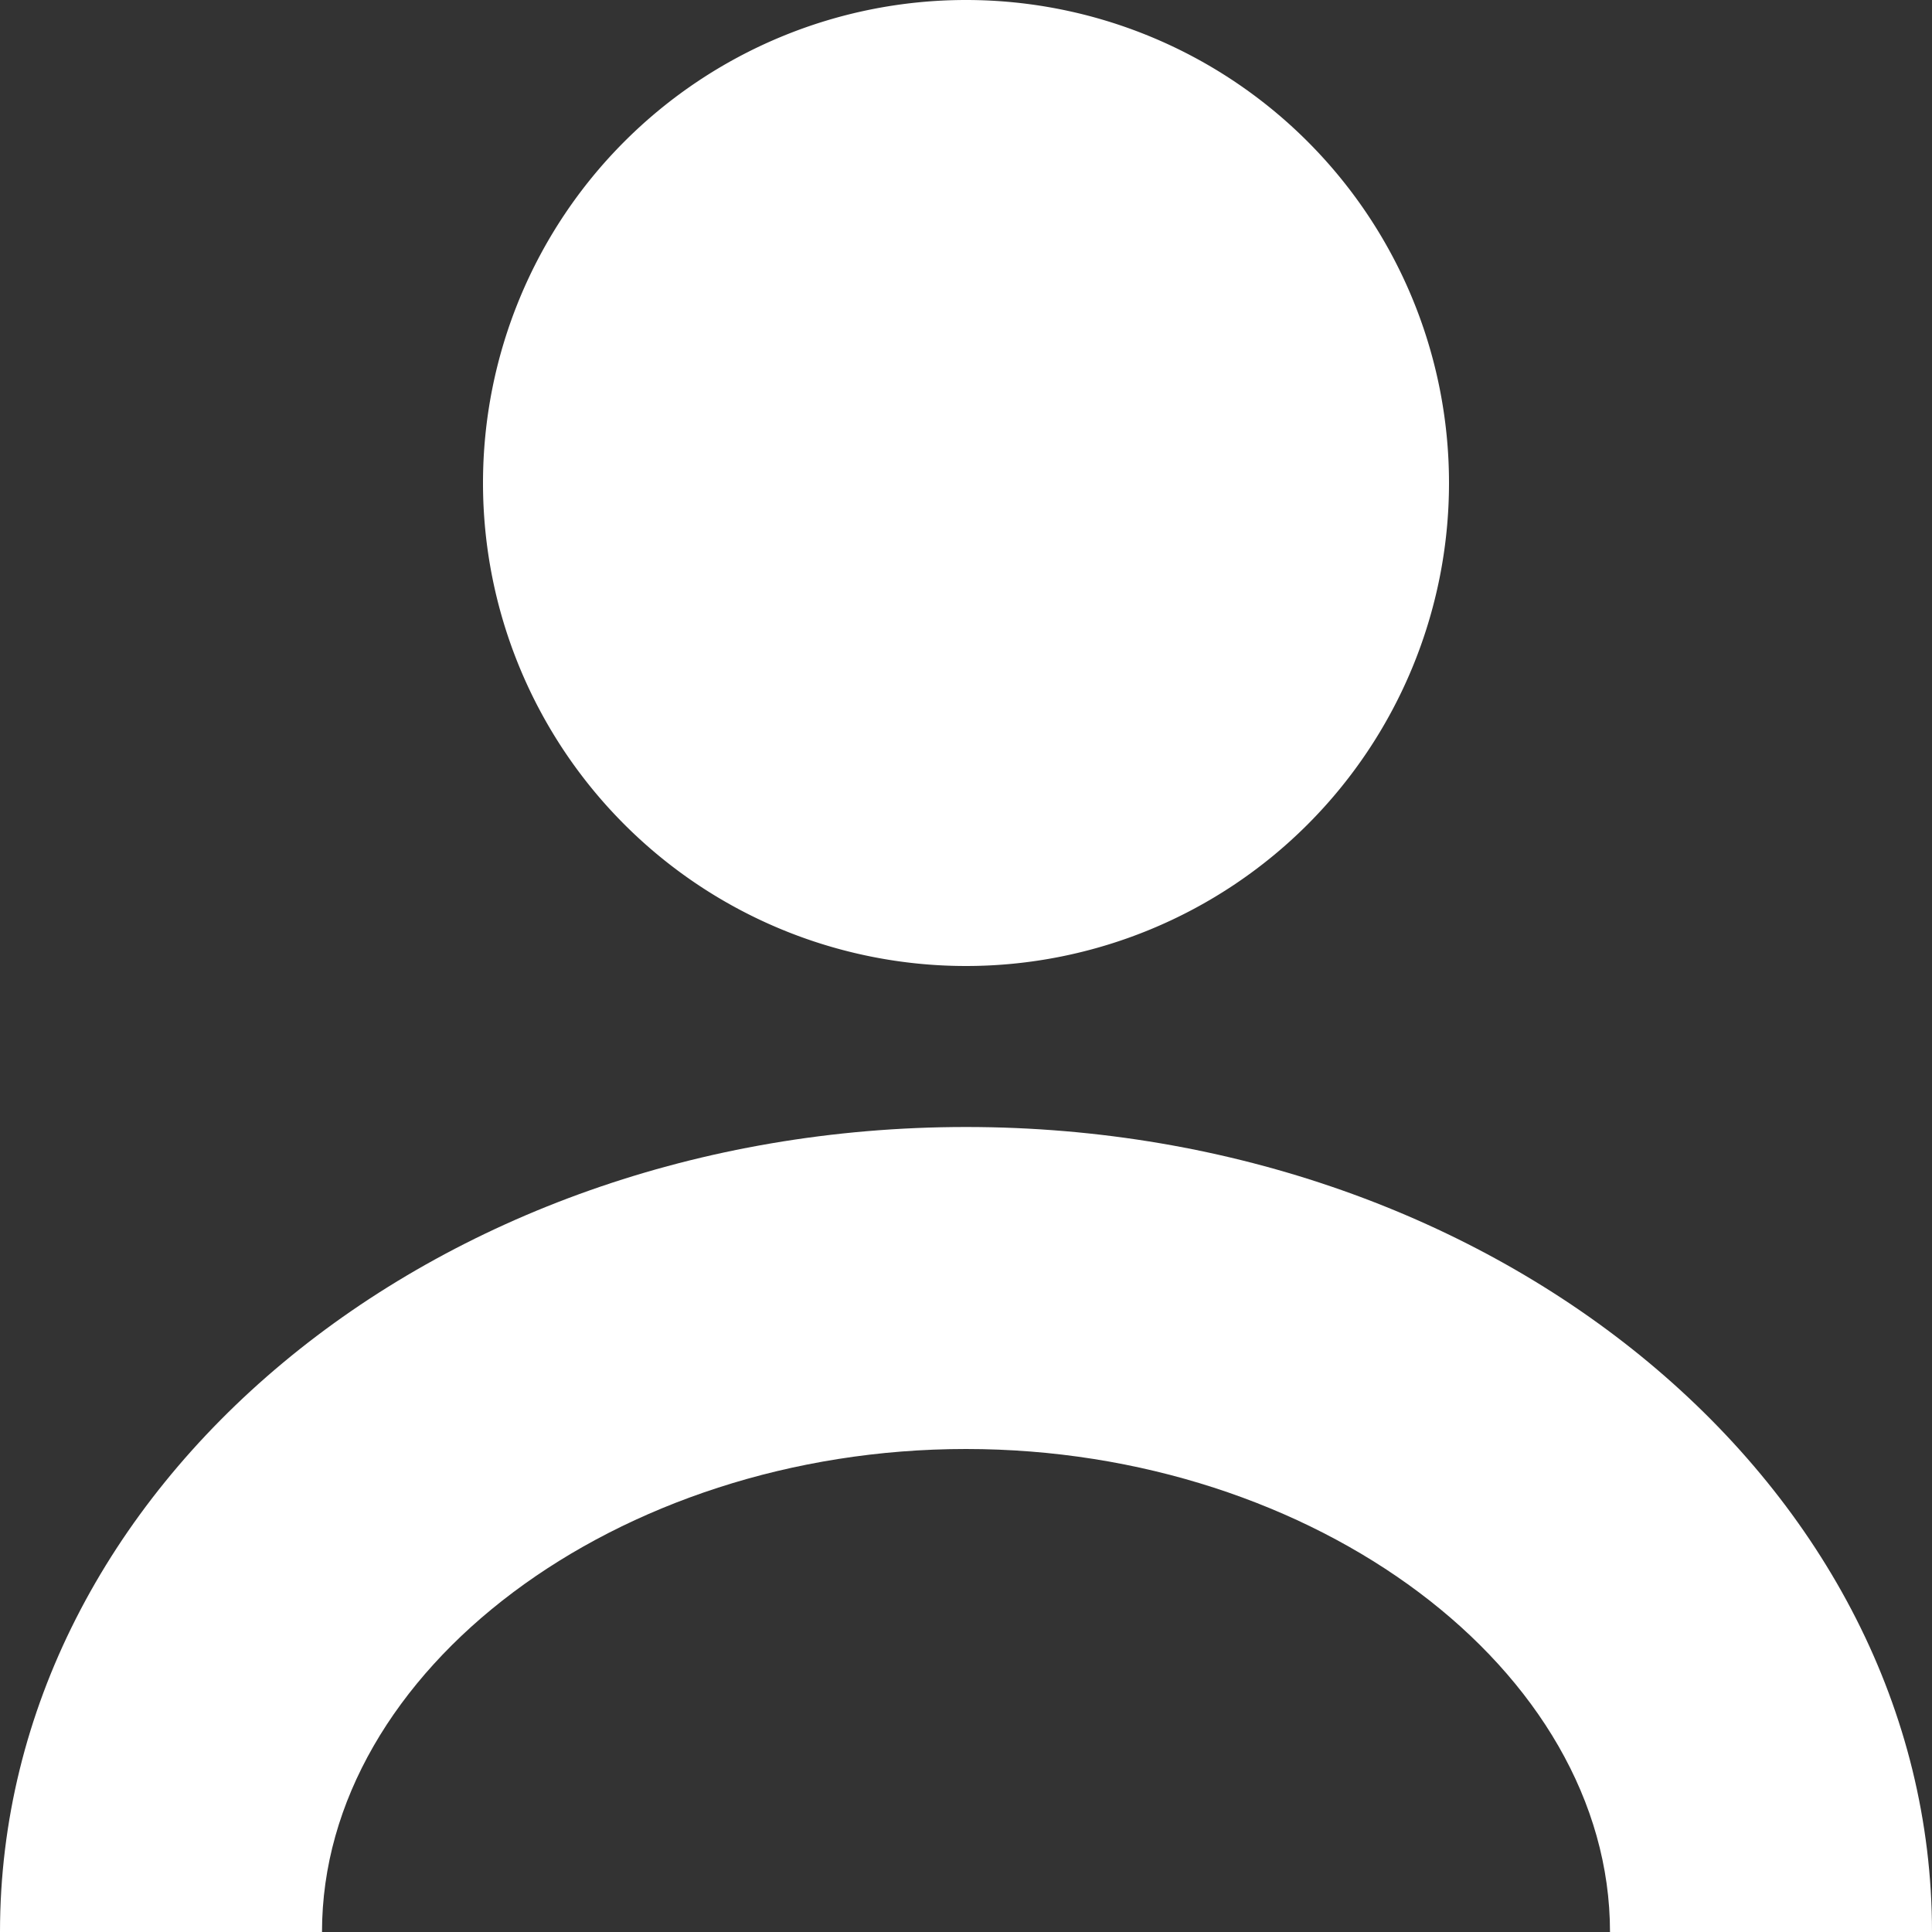 <svg width="24" height="24" xmlns="http://www.w3.org/2000/svg"><rect width="100%" height="100%" fill="#333333" stroke="none"/><g fill="#FFF" fill-rule="evenodd"><path d="M12 12a6 6 0 1 1 0-12 6 6 0 0 1 0 12z" fill-rule="nonzero"/><path d="M12 18c4.336 0 8 2.748 8 6h4c0-5.523-5.373-10-12-10S0 18.477 0 24h4c0-3.252 3.664-6 8-6"/></g></svg>